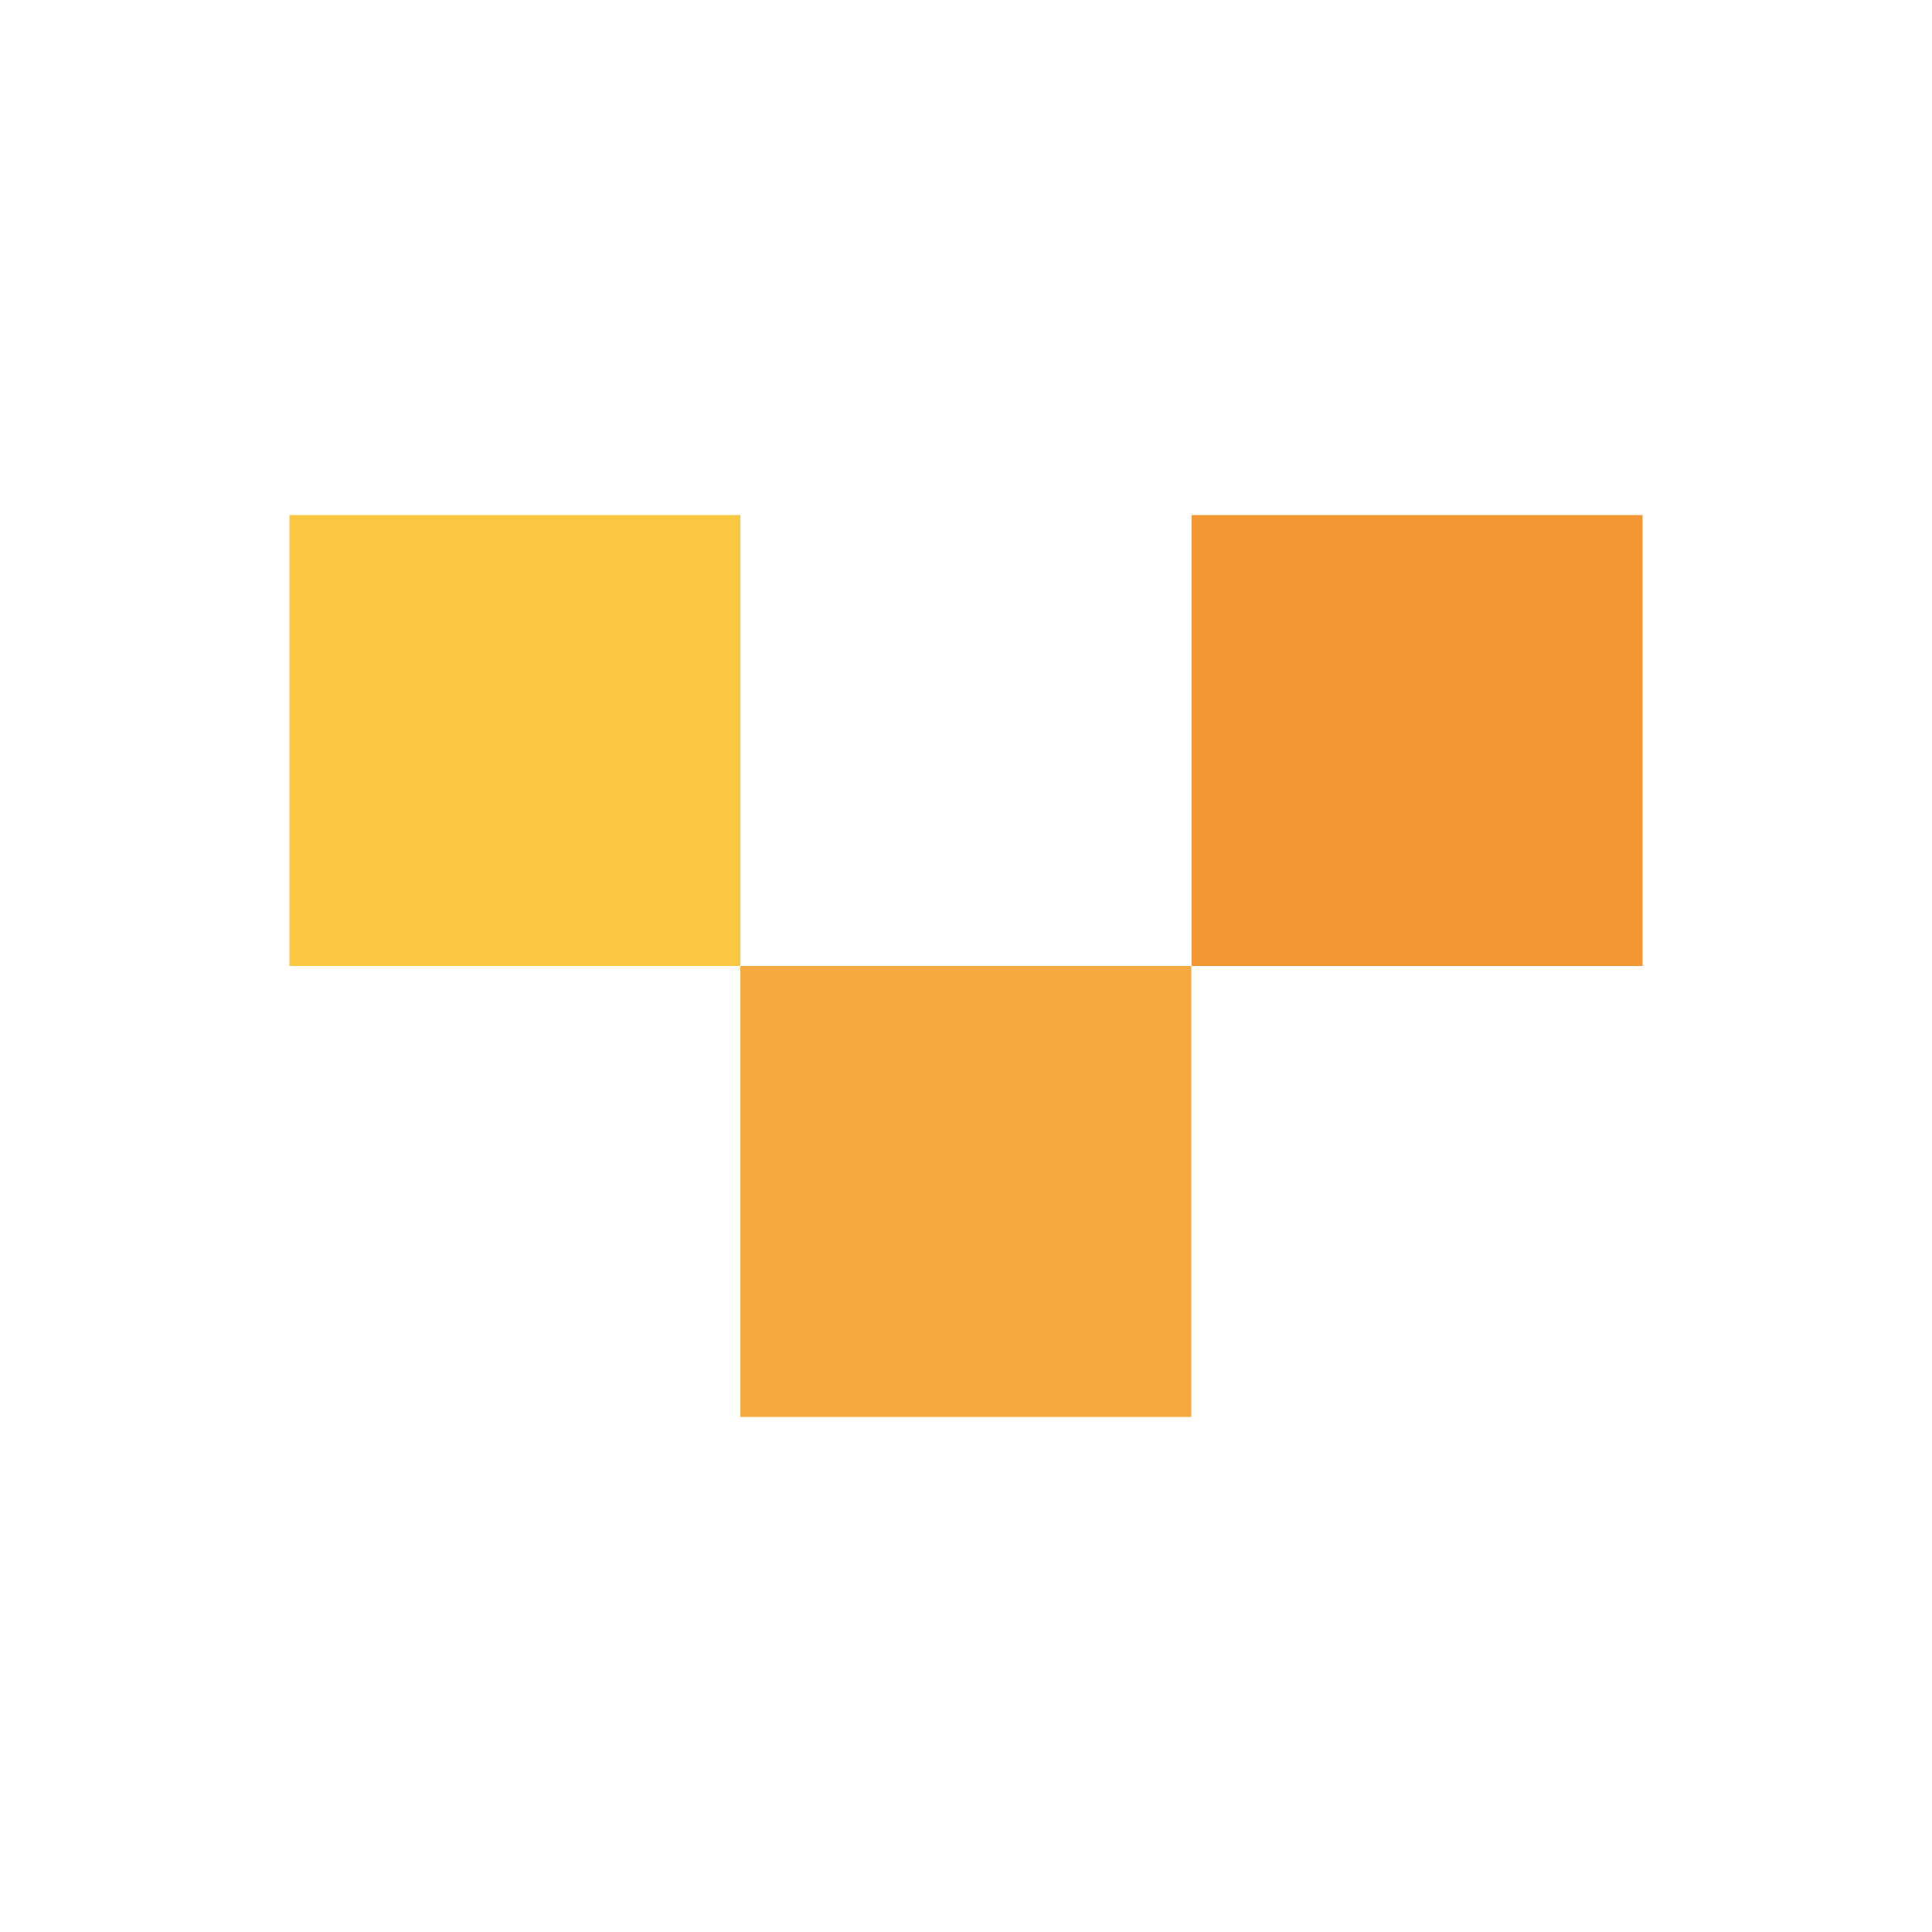 <svg xmlns="http://www.w3.org/2000/svg" id="Capa_2" viewBox="0 0 50 50"><g id="Capa_1-2" data-name="Capa_1"><g><g><rect x="19.16" y="25" width="11.67" height="11.67" style="fill: #f5a93e;"></rect><rect x="7.49" y="13.33" width="11.67" height="11.67" style="fill: #fac740;"></rect><rect x="30.84" y="13.33" width="11.67" height="11.67" style="fill: #f39735;"></rect></g><rect width="50" height="50" style="fill: none;"></rect></g></g></svg>